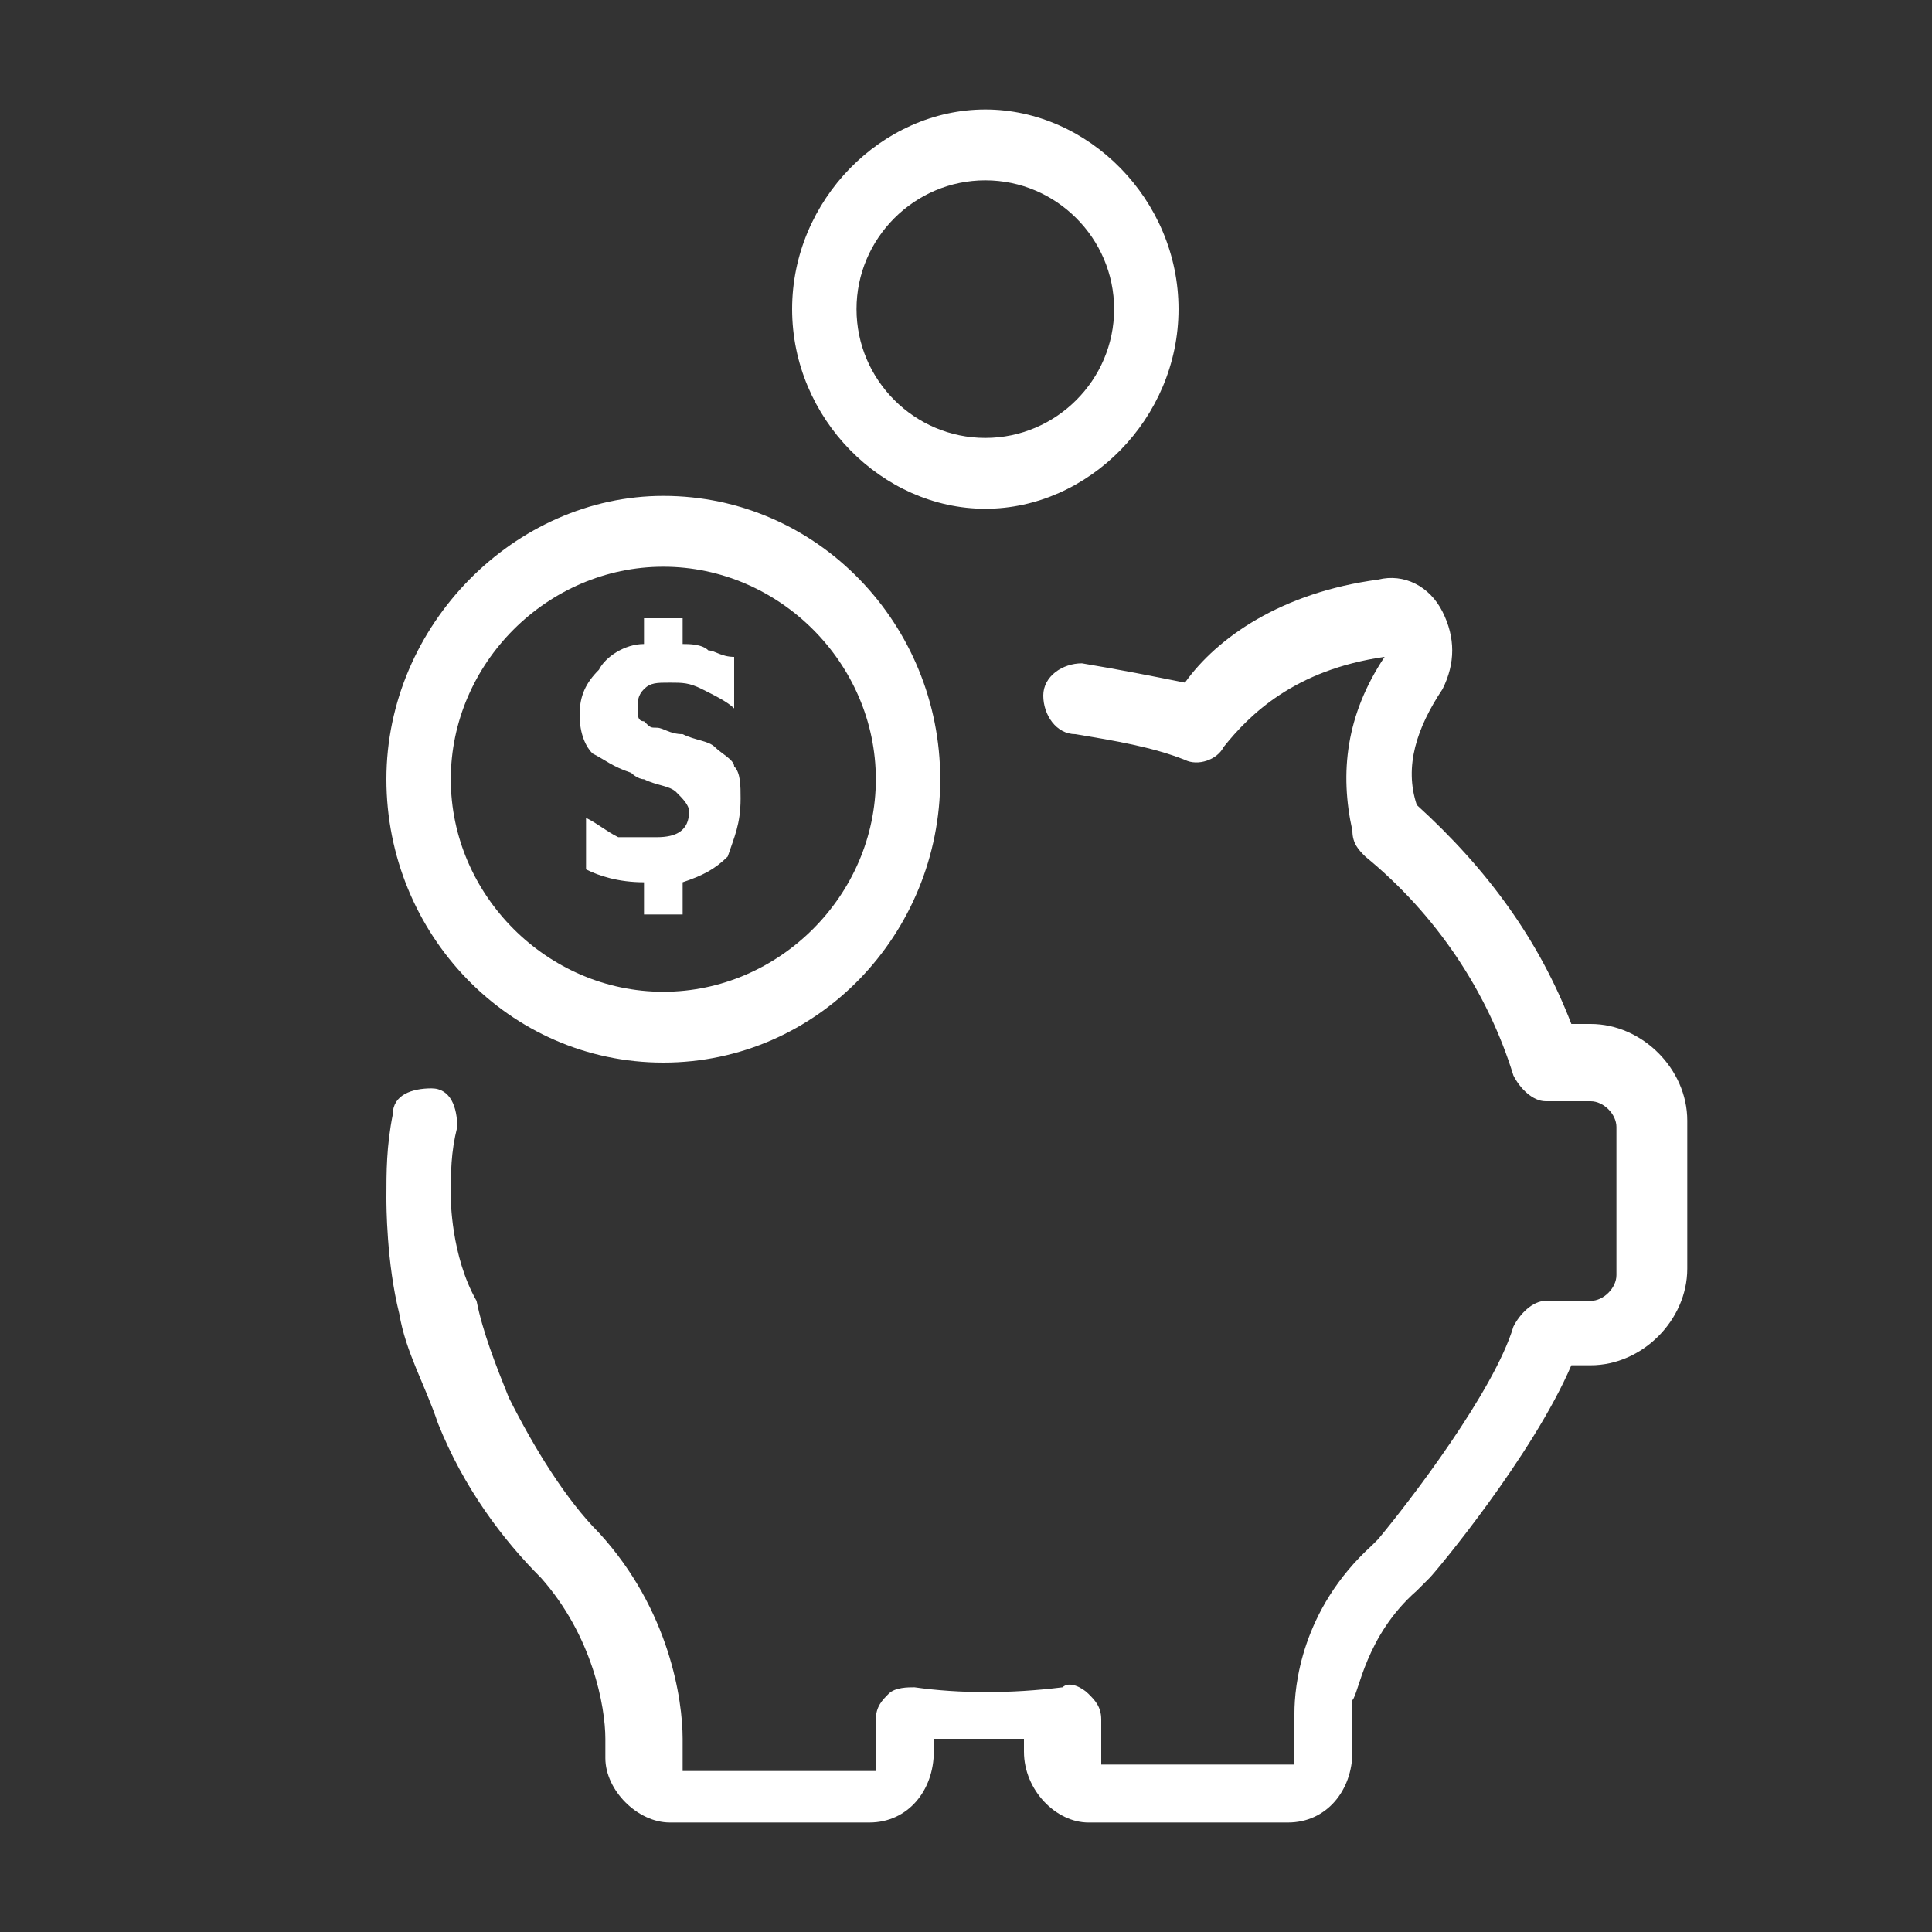 <?xml version="1.0" encoding="utf-8"?>
<!-- Generator: Adobe Illustrator 25.4.1, SVG Export Plug-In . SVG Version: 6.00 Build 0)  -->
<svg version="1.1" id="图层_1" xmlns="http://www.w3.org/2000/svg" xmlns:xlink="http://www.w3.org/1999/xlink" x="0px" y="0px"
	 viewBox="0 0 30 30" style="enable-background:new 0 0 30 30;" xml:space="preserve">
<rect x="0" y="0" width="30" height="30" fill="#333333" stroke="none"/>
<style type="text/css">
	.st0{fill:#FFFFFF;}
</style>
<g>
	<path class="st0" d="M22,24.7l0.1-0.1c0,0,0,0,0.1-0.1c0.1-0.1,1.6-1.9,2.2-3.3h0.3c0.8,0,1.5-0.7,1.5-1.5v-2.3
		c0-0.8-0.7-1.5-1.5-1.5h-0.3c-0.5-1.3-1.3-2.4-2.4-3.4c-0.2-0.6,0-1.2,0.4-1.8c0.2-0.4,0.2-0.8,0-1.2c-0.2-0.4-0.6-0.6-1-0.5
		c-1.5,0.2-2.5,0.9-3,1.6c-0.5-0.1-1-0.2-1.6-0.3c-0.3,0-0.6,0.2-0.6,0.5c0,0.3,0.2,0.6,0.5,0.6c0.6,0.1,1.2,0.2,1.7,0.4
		c0.2,0.1,0.5,0,0.6-0.2c0.4-0.5,1.1-1.2,2.5-1.4c0,0,0,0,0,0c0,0,0,0,0,0c-0.6,0.9-0.7,1.8-0.5,2.7c0,0.2,0.1,0.3,0.2,0.4
		c1.1,0.9,1.9,2.1,2.3,3.4c0.1,0.2,0.3,0.4,0.5,0.4h0.7c0.2,0,0.4,0.2,0.4,0.4v2.3c0,0.2-0.2,0.4-0.4,0.4H24c-0.2,0-0.4,0.2-0.5,0.4
		c-0.3,1-1.6,2.7-2.1,3.3l-0.1,0.1c-1.1,1-1.2,2.2-1.2,2.6v0.8h-3v-0.7c0-0.2-0.1-0.3-0.2-0.4c-0.1-0.1-0.3-0.2-0.4-0.1
		c-0.8,0.1-1.6,0.1-2.3,0c-0.1,0-0.3,0-0.4,0.1c-0.1,0.1-0.2,0.2-0.2,0.4v0.8h-3V27c0-0.6-0.2-2-1.3-3.2c-0.5-0.5-1-1.3-1.4-2.1
		c0,0,0,0,0,0c-0.2-0.5-0.4-1-0.5-1.5l0,0c0,0,0,0,0,0C7,19.5,7,18.6,7,18.6v0c0-0.4,0-0.7,0.1-1.1c0-0.3-0.1-0.6-0.4-0.6
		c-0.3,0-0.6,0.1-0.6,0.4C6,17.8,6,18.2,6,18.6c0,0.1,0,1,0.2,1.8c0.1,0.6,0.4,1.1,0.6,1.7c0.4,1,1,1.8,1.6,2.4c0.8,0.9,1,2,1,2.5
		v0.2c0,0,0,0,0,0.1c0,0.5,0.5,1,1,1h3.1c0.6,0,1-0.5,1-1.1V27c0.5,0,0.9,0,1.4,0v0.2c0,0.6,0.5,1.1,1,1.1h3.1c0.6,0,1-0.5,1-1.1
		v-0.8C21.1,26.3,21.2,25.4,22,24.7"/>
	<path class="st0" d="M13.6,12.1c0,1.8-1.5,3.3-3.3,3.3s-3.3-1.5-3.3-3.3c0-1.8,1.5-3.3,3.3-3.3S13.6,10.3,13.6,12.1 M6,12.1
		c0,2.4,1.9,4.4,4.3,4.4c2.4,0,4.3-2,4.3-4.4c0-2.4-1.9-4.4-4.3-4.4C8,7.7,6,9.7,6,12.1"/>
	<path class="st0" d="M13.3,4.8c0-1.1,0.9-2,2-2c1.1,0,2,0.9,2,2c0,1.1-0.9,2-2,2C14.2,6.8,13.3,5.9,13.3,4.8 M18.3,4.8
		c0-1.7-1.4-3.1-3-3.1s-3,1.4-3,3.1s1.4,3.1,3,3.1S18.3,6.5,18.3,4.8"/>
	<path class="st0" d="M11.3,13.3c-0.2,0.2-0.4,0.3-0.7,0.4v0.5H10v-0.5c-0.4,0-0.7-0.1-0.9-0.2v-0.8c0.2,0.1,0.3,0.2,0.5,0.3
		C9.8,13,10,13,10.2,13c0.3,0,0.5-0.1,0.5-0.4c0-0.1-0.1-0.2-0.2-0.3c-0.1-0.1-0.3-0.1-0.5-0.2c-0.1,0-0.2-0.1-0.2-0.1
		c-0.3-0.1-0.4-0.2-0.6-0.3C9.1,11.6,9,11.4,9,11.1c0-0.3,0.1-0.5,0.3-0.7C9.4,10.2,9.7,10,10,10V9.6h0.6V10c0.1,0,0.3,0,0.4,0.1
		c0.1,0,0.2,0.1,0.4,0.1V11c-0.1-0.1-0.3-0.2-0.5-0.3c-0.2-0.1-0.3-0.1-0.5-0.1c-0.2,0-0.3,0-0.4,0.1c-0.1,0.1-0.1,0.2-0.1,0.3
		c0,0.1,0,0.2,0.1,0.2c0.1,0.1,0.1,0.1,0.2,0.1c0.1,0,0.2,0.1,0.4,0.1c0.2,0.1,0.4,0.1,0.5,0.2c0.1,0.1,0.3,0.2,0.3,0.3
		c0.1,0.1,0.1,0.3,0.1,0.5C11.5,12.8,11.4,13,11.3,13.3"/>
</g>
</svg>
